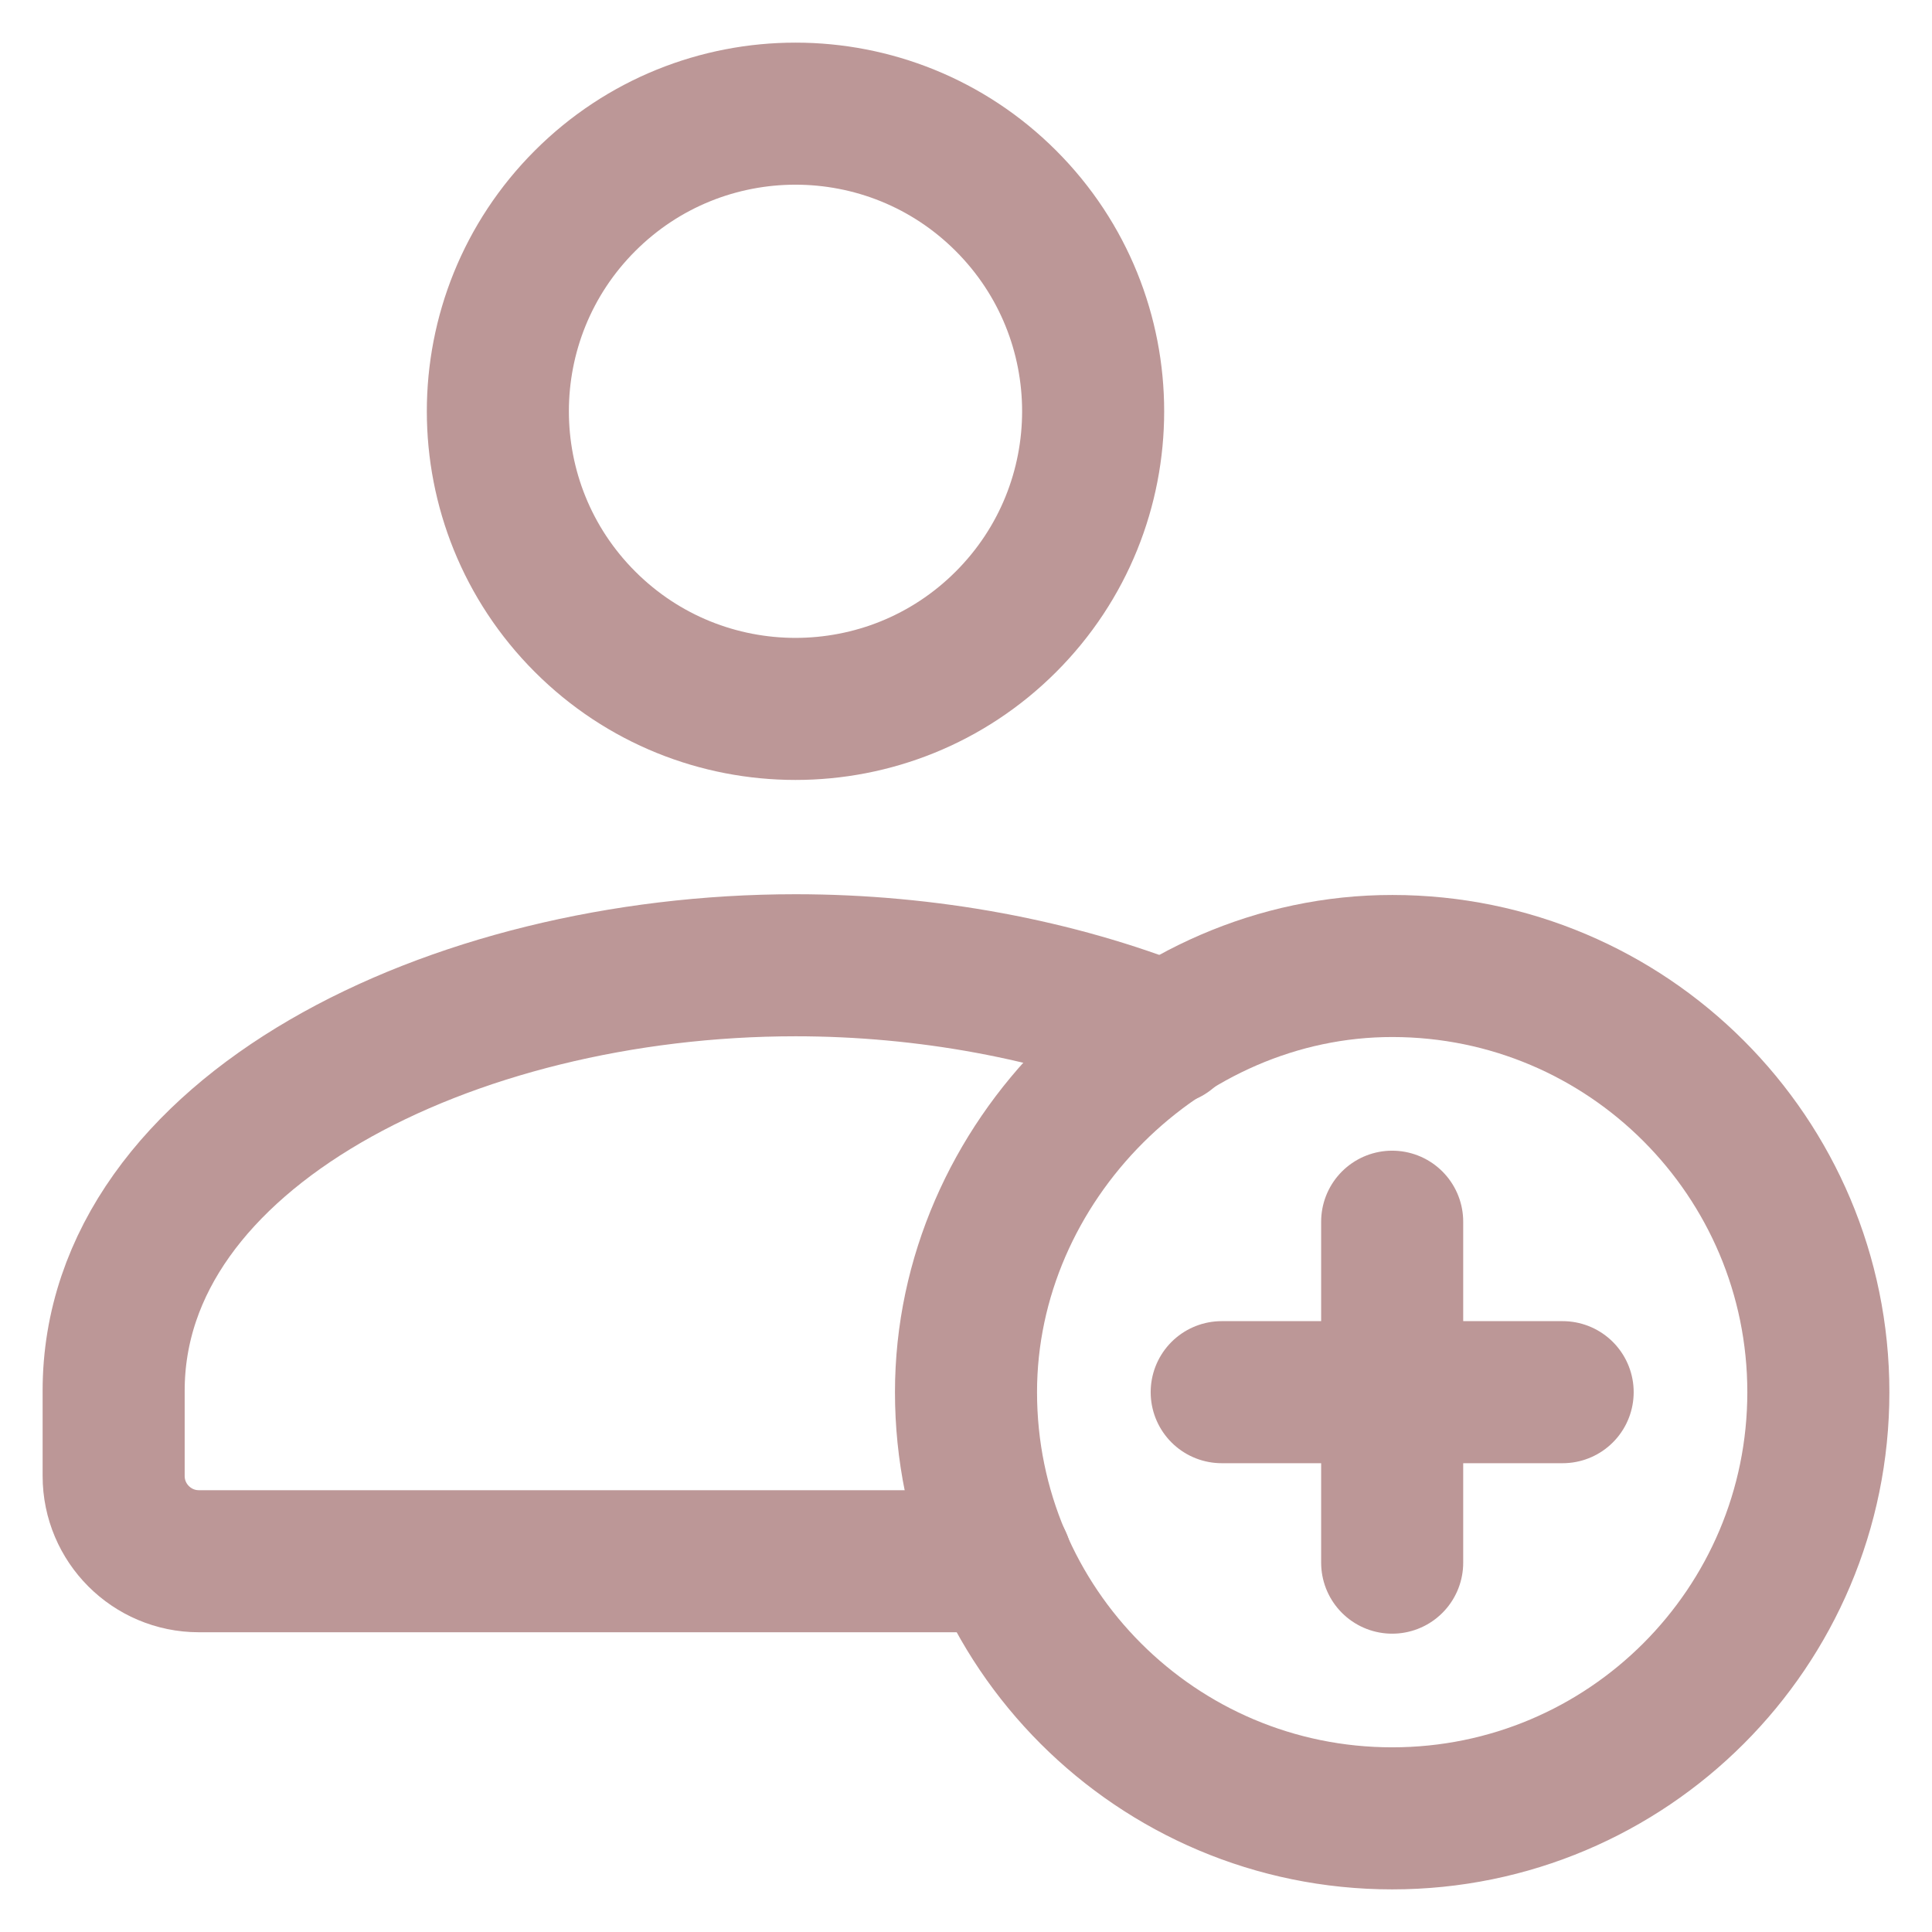   <svg
      width="34"
      height="34"
      viewBox="0 0 34 34"
      fill="none"
      xmlns="http://www.w3.org/2000/svg"
    >
      <path
        d="M17.703 3.534C19.749 5.58 19.749 8.896 17.703 10.942C15.658 12.987 12.341 12.987 10.296 10.942C8.25 8.896 8.25 5.58 10.296 3.534C12.341 1.489 15.658 1.489 17.703 3.534"
        stroke="#BC9797"
        stroke-width="2.5"
        stroke-linecap="round"
        stroke-linejoin="round"
      ></path>
      <path
        d="M20.544 18.194C18.596 17.416 16.31 16.987 14 16.987C7.928 16.987 2 19.937 2 24.475V25.975C2 26.803 2.672 27.475 3.5 27.475H17.619"
        stroke="#BC9797"
        stroke-width="2.5"
        stroke-linecap="round"
        stroke-linejoin="round"
      ></path>
      <path
        d="M24.5 32C20.358 32 17 28.643 17 24.5C17 20.444 20.45 16.995 24.506 17C28.646 17.003 32 20.36 32 24.5C32 28.642 28.643 32 24.5 32"
        stroke="#BC9797"
        stroke-width="2.5"
        stroke-linecap="round"
        stroke-linejoin="round"
      ></path>
      <path
        d="M24.5 21.5V27.5"
        stroke="#BC9797"
        stroke-width="2.5"
        stroke-linecap="round"
        stroke-linejoin="round"
      ></path>
      <path
        d="M27.5 24.5H21.5"
        stroke="#BC9797"
        stroke-width="2.5"
        stroke-linecap="round"
        stroke-linejoin="round"
      ></path>
    </svg>
